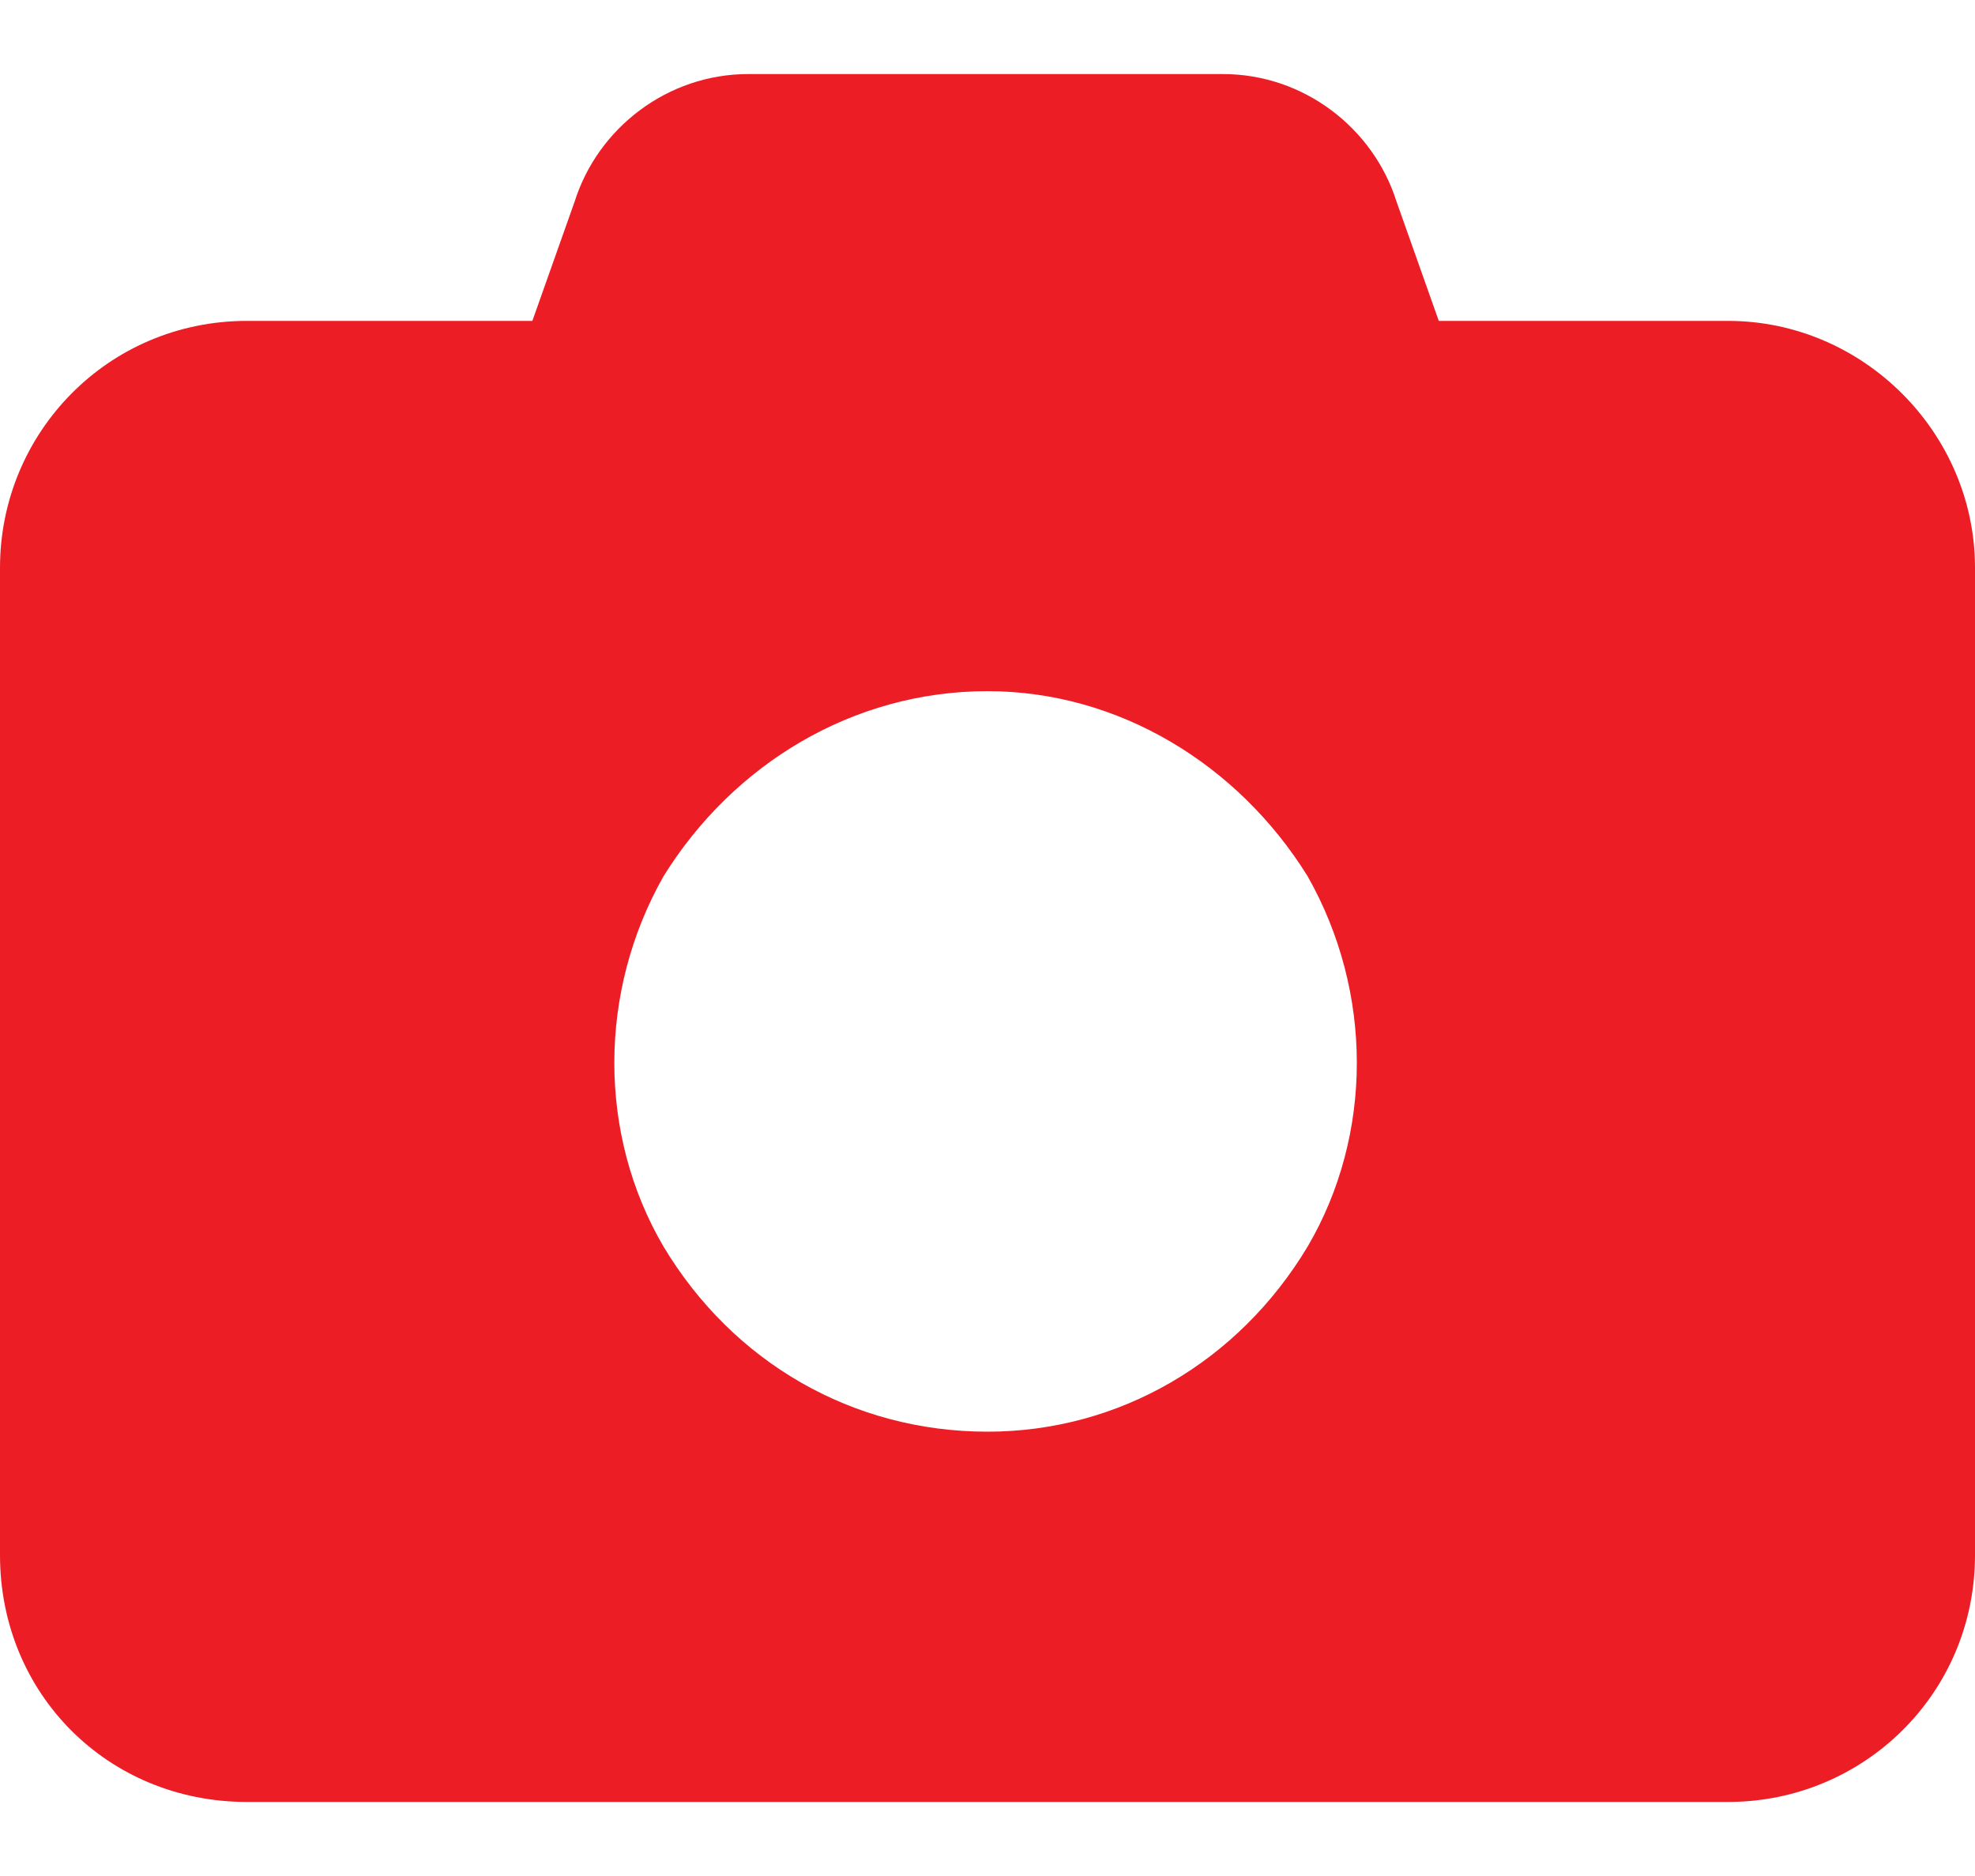 <svg width="20" height="19" viewBox="0 0 20 19" fill="none" xmlns="http://www.w3.org/2000/svg">
<path d="M5.82 2.039C6.055 1.297 6.758 0.75 7.578 0.75H12.383C13.203 0.75 13.906 1.297 14.141 2.039L14.57 3.25H17.5C18.867 3.25 20 4.383 20 5.75V15.75C20 17.156 18.867 18.25 17.5 18.25H2.5C1.094 18.25 0 17.156 0 15.75V5.75C0 4.383 1.094 3.25 2.5 3.25H5.391L5.82 2.039ZM10 7C8.633 7 7.422 7.742 6.719 8.875C6.055 10.047 6.055 11.492 6.719 12.625C7.422 13.797 8.633 14.5 10 14.5C11.328 14.5 12.539 13.797 13.242 12.625C13.906 11.492 13.906 10.047 13.242 8.875C12.539 7.742 11.328 7 10 7Z" fill="#ED1D26"/>
</svg>
